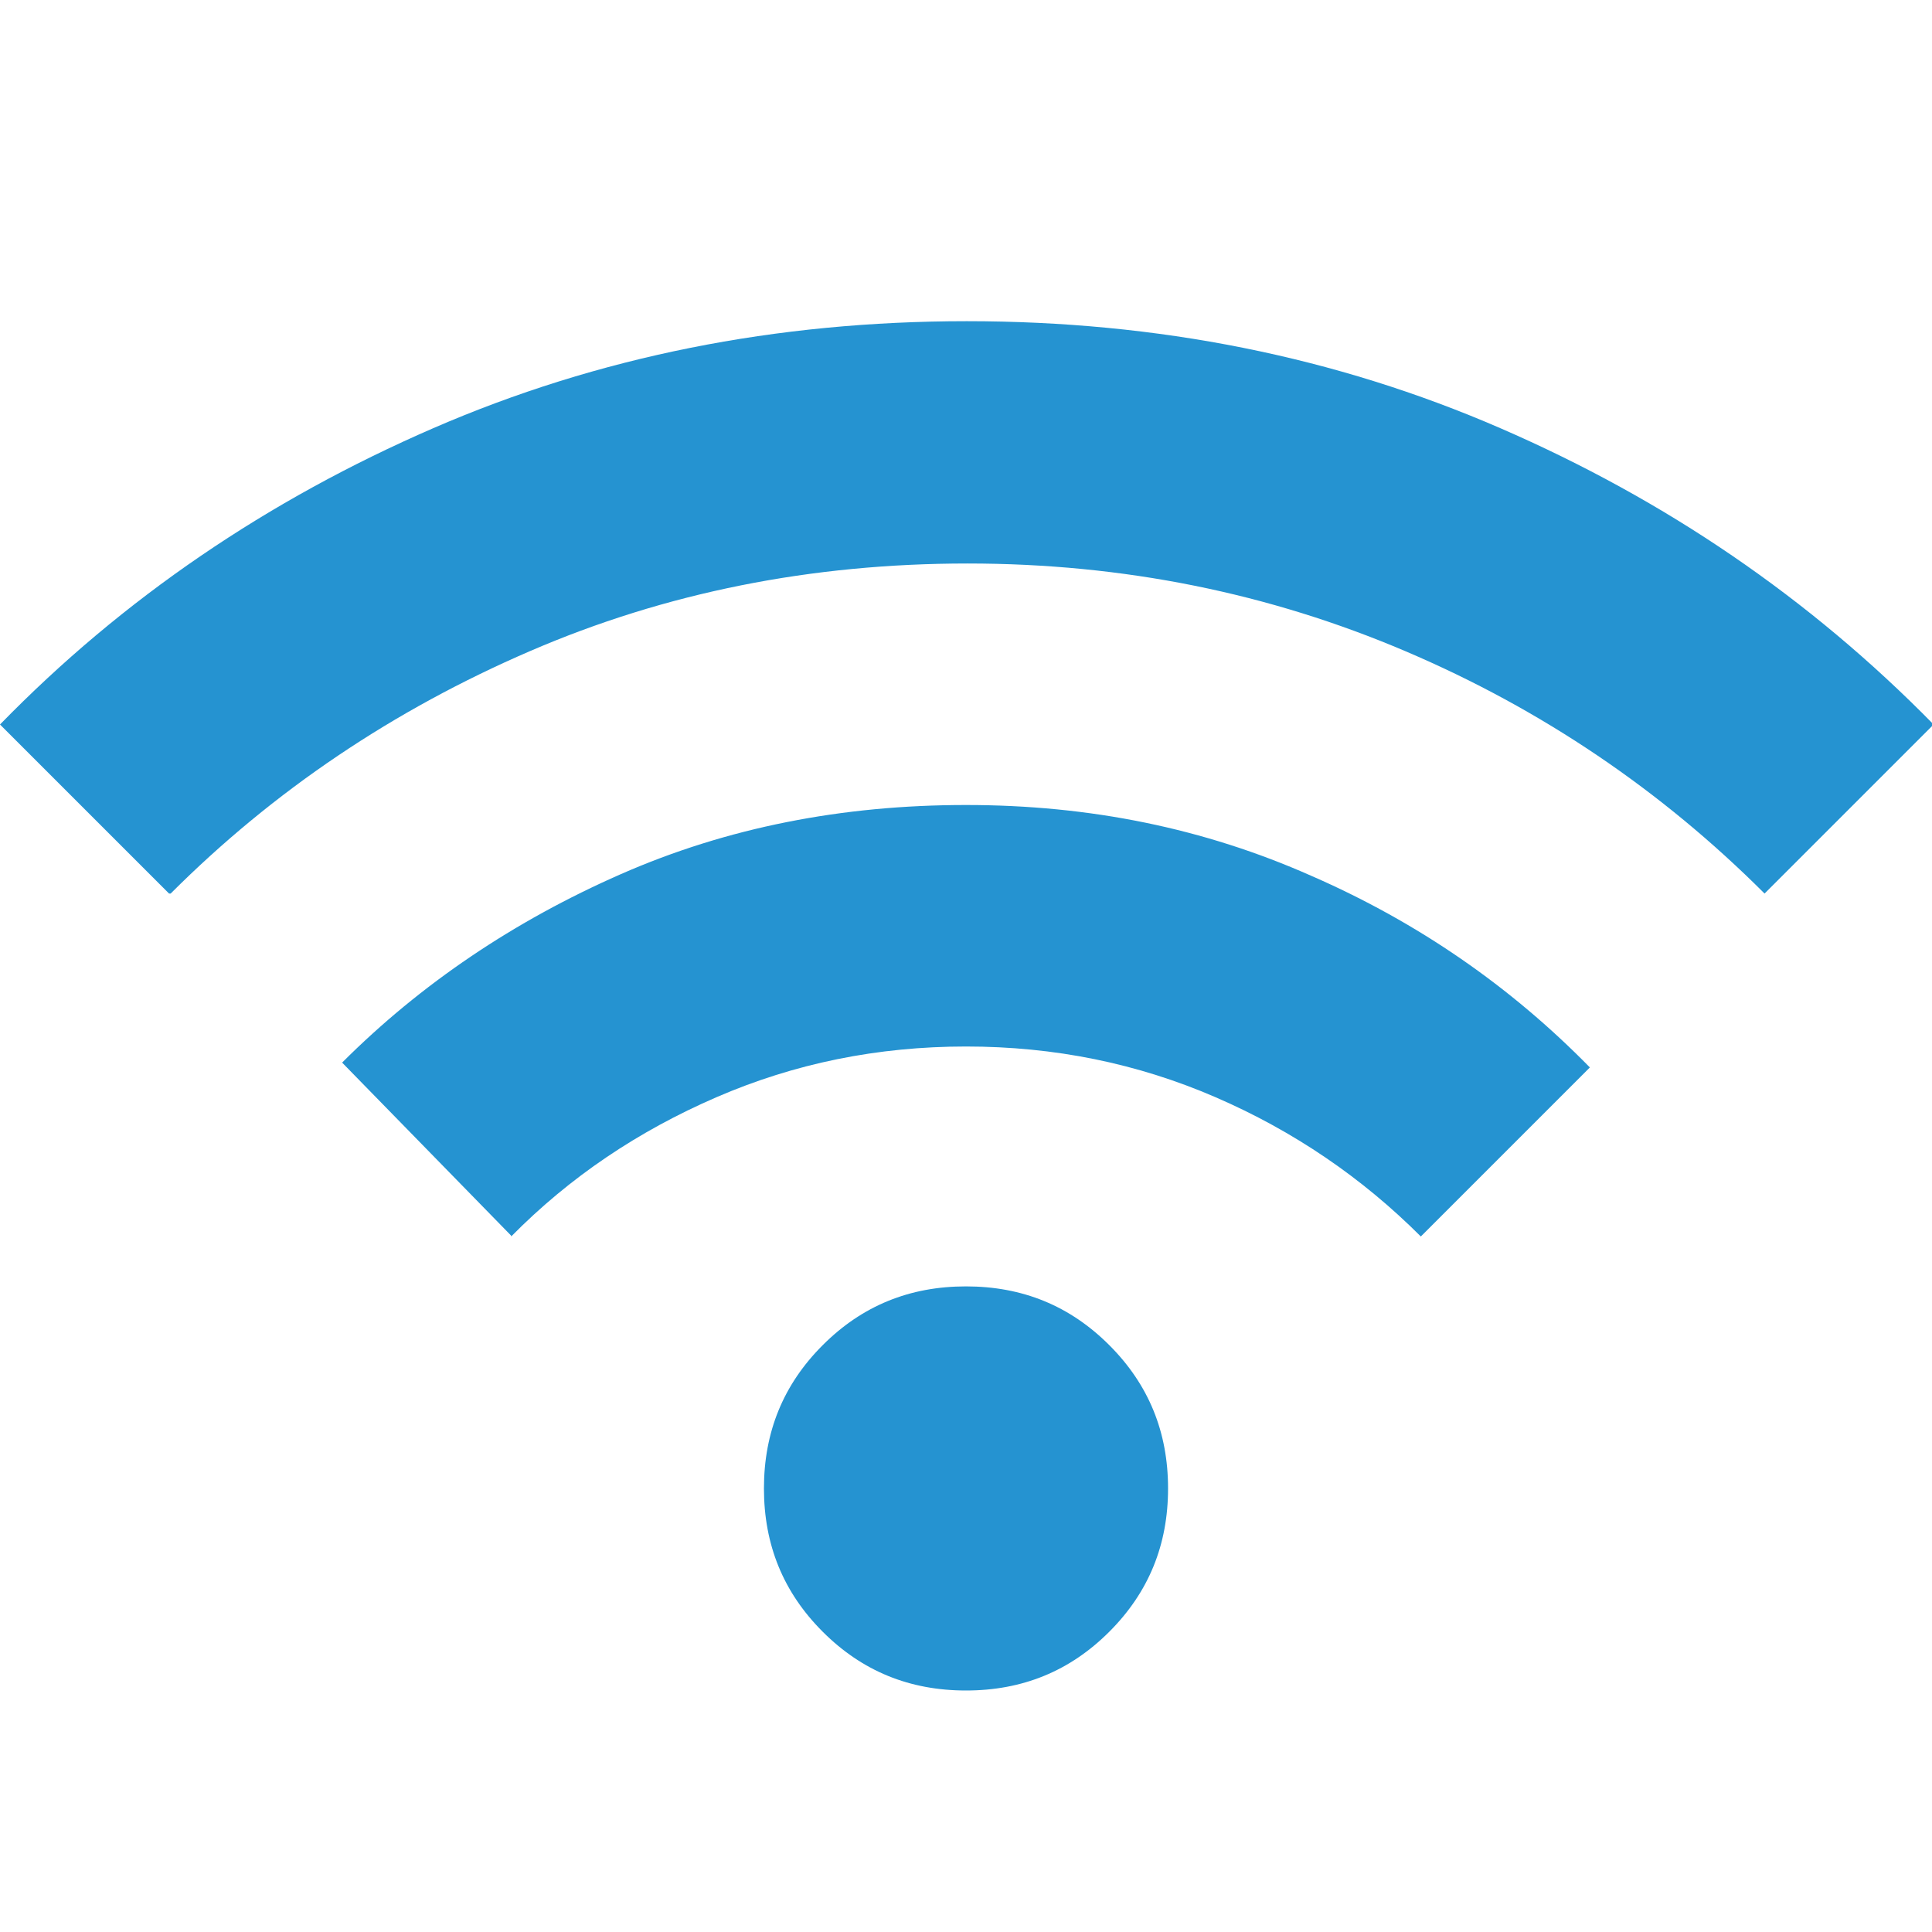 <?xml version="1.0" encoding="UTF-8"?>
<svg id="Laag_1" data-name="Laag 1" xmlns="http://www.w3.org/2000/svg" viewBox="0 0 24 24">
  <defs>
    <style>
      .cls-1 {
        fill: #2593d1;
      }
    </style>
  </defs>
  <path class="cls-1" d="M12,21c-.7,0-1.29-.24-1.78-.73s-.73-1.08-.73-1.78.24-1.29.73-1.78,1.08-.73,1.78-.73,1.29.24,1.78.73.73,1.08.73,1.78-.24,1.29-.73,1.78-1.08.73-1.78.73ZM6.35,15.35l-2.1-2.15c.98-.98,2.14-1.76,3.46-2.34s2.75-.86,4.29-.86,2.96.29,4.29.88c1.33.58,2.48,1.38,3.46,2.38l-2.1,2.1c-.73-.73-1.58-1.31-2.55-1.73s-2-.63-3.1-.63-2.13.21-3.1.63-1.82.99-2.55,1.73ZM2.1,11.1l-2.1-2.1c1.53-1.57,3.33-2.79,5.38-3.68s4.26-1.33,6.63-1.33,4.58.44,6.63,1.33,3.84,2.11,5.38,3.68l-2.1,2.1c-1.28-1.28-2.77-2.29-4.46-3.01s-3.5-1.09-5.44-1.09-3.75.36-5.44,1.09c-1.69.73-3.18,1.73-4.46,3.01Z"/>
</svg>